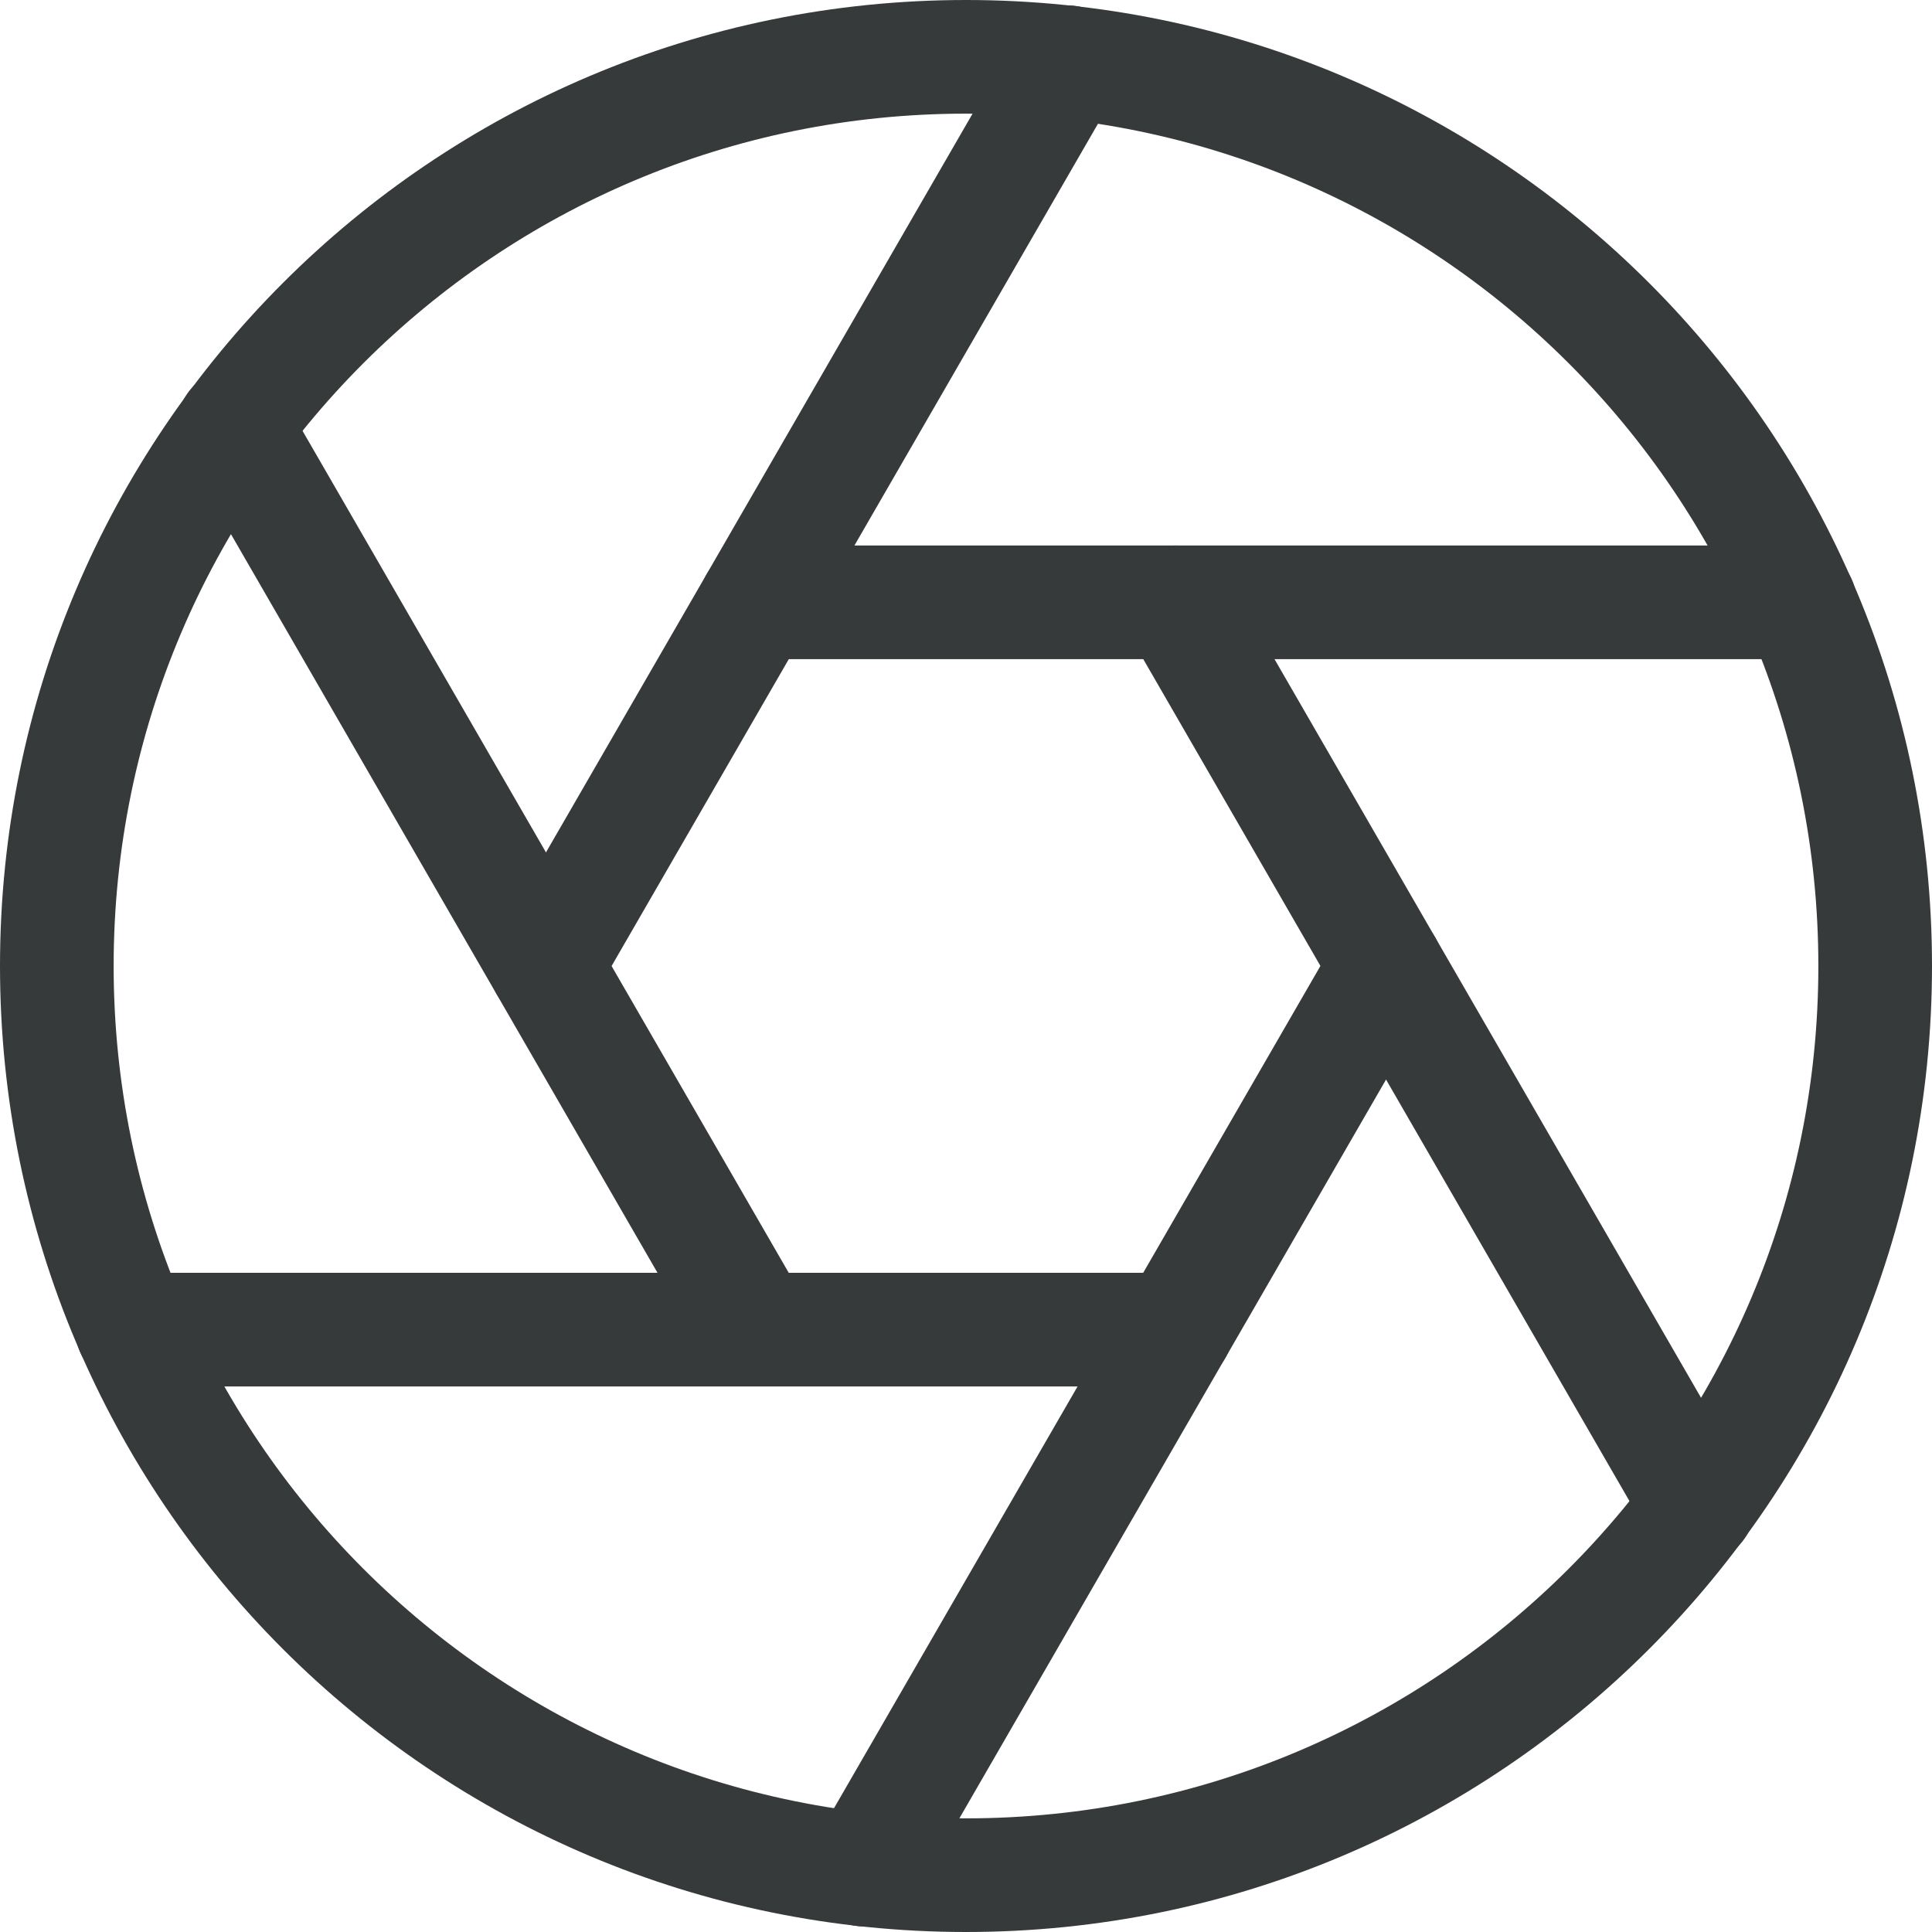 <svg width="34" height="34" viewBox="0 0 34 34" fill="none" xmlns="http://www.w3.org/2000/svg">
<path d="M17 33C25.837 33 33 25.837 33 17C33 8.163 25.837 1 17 1C8.163 1 1 8.163 1 17C1 25.837 8.163 33 17 33Z" stroke="#373A3A" stroke-width="2" stroke-linecap="round" stroke-linejoin="round"/>
<path d="M20.697 10.6L29.881 26.504" stroke="#373A3A" stroke-width="2" stroke-linecap="round" stroke-linejoin="round"/>
<path d="M13.305 10.6H31.673" stroke="#373A3A" stroke-width="2" stroke-linecap="round" stroke-linejoin="round"/>
<path d="M9.609 16.999L18.793 1.095" stroke="#373A3A" stroke-width="2" stroke-linecap="round" stroke-linejoin="round"/>
<path d="M13.303 23.399L4.119 7.495" stroke="#373A3A" stroke-width="2" stroke-linecap="round" stroke-linejoin="round"/>
<path d="M20.697 23.399H2.328" stroke="#373A3A" stroke-width="2" stroke-linecap="round" stroke-linejoin="round"/>
<path d="M24.392 16.999L15.207 32.903" stroke="#373A3A" stroke-width="2" stroke-linecap="round" stroke-linejoin="round"/>
</svg>
